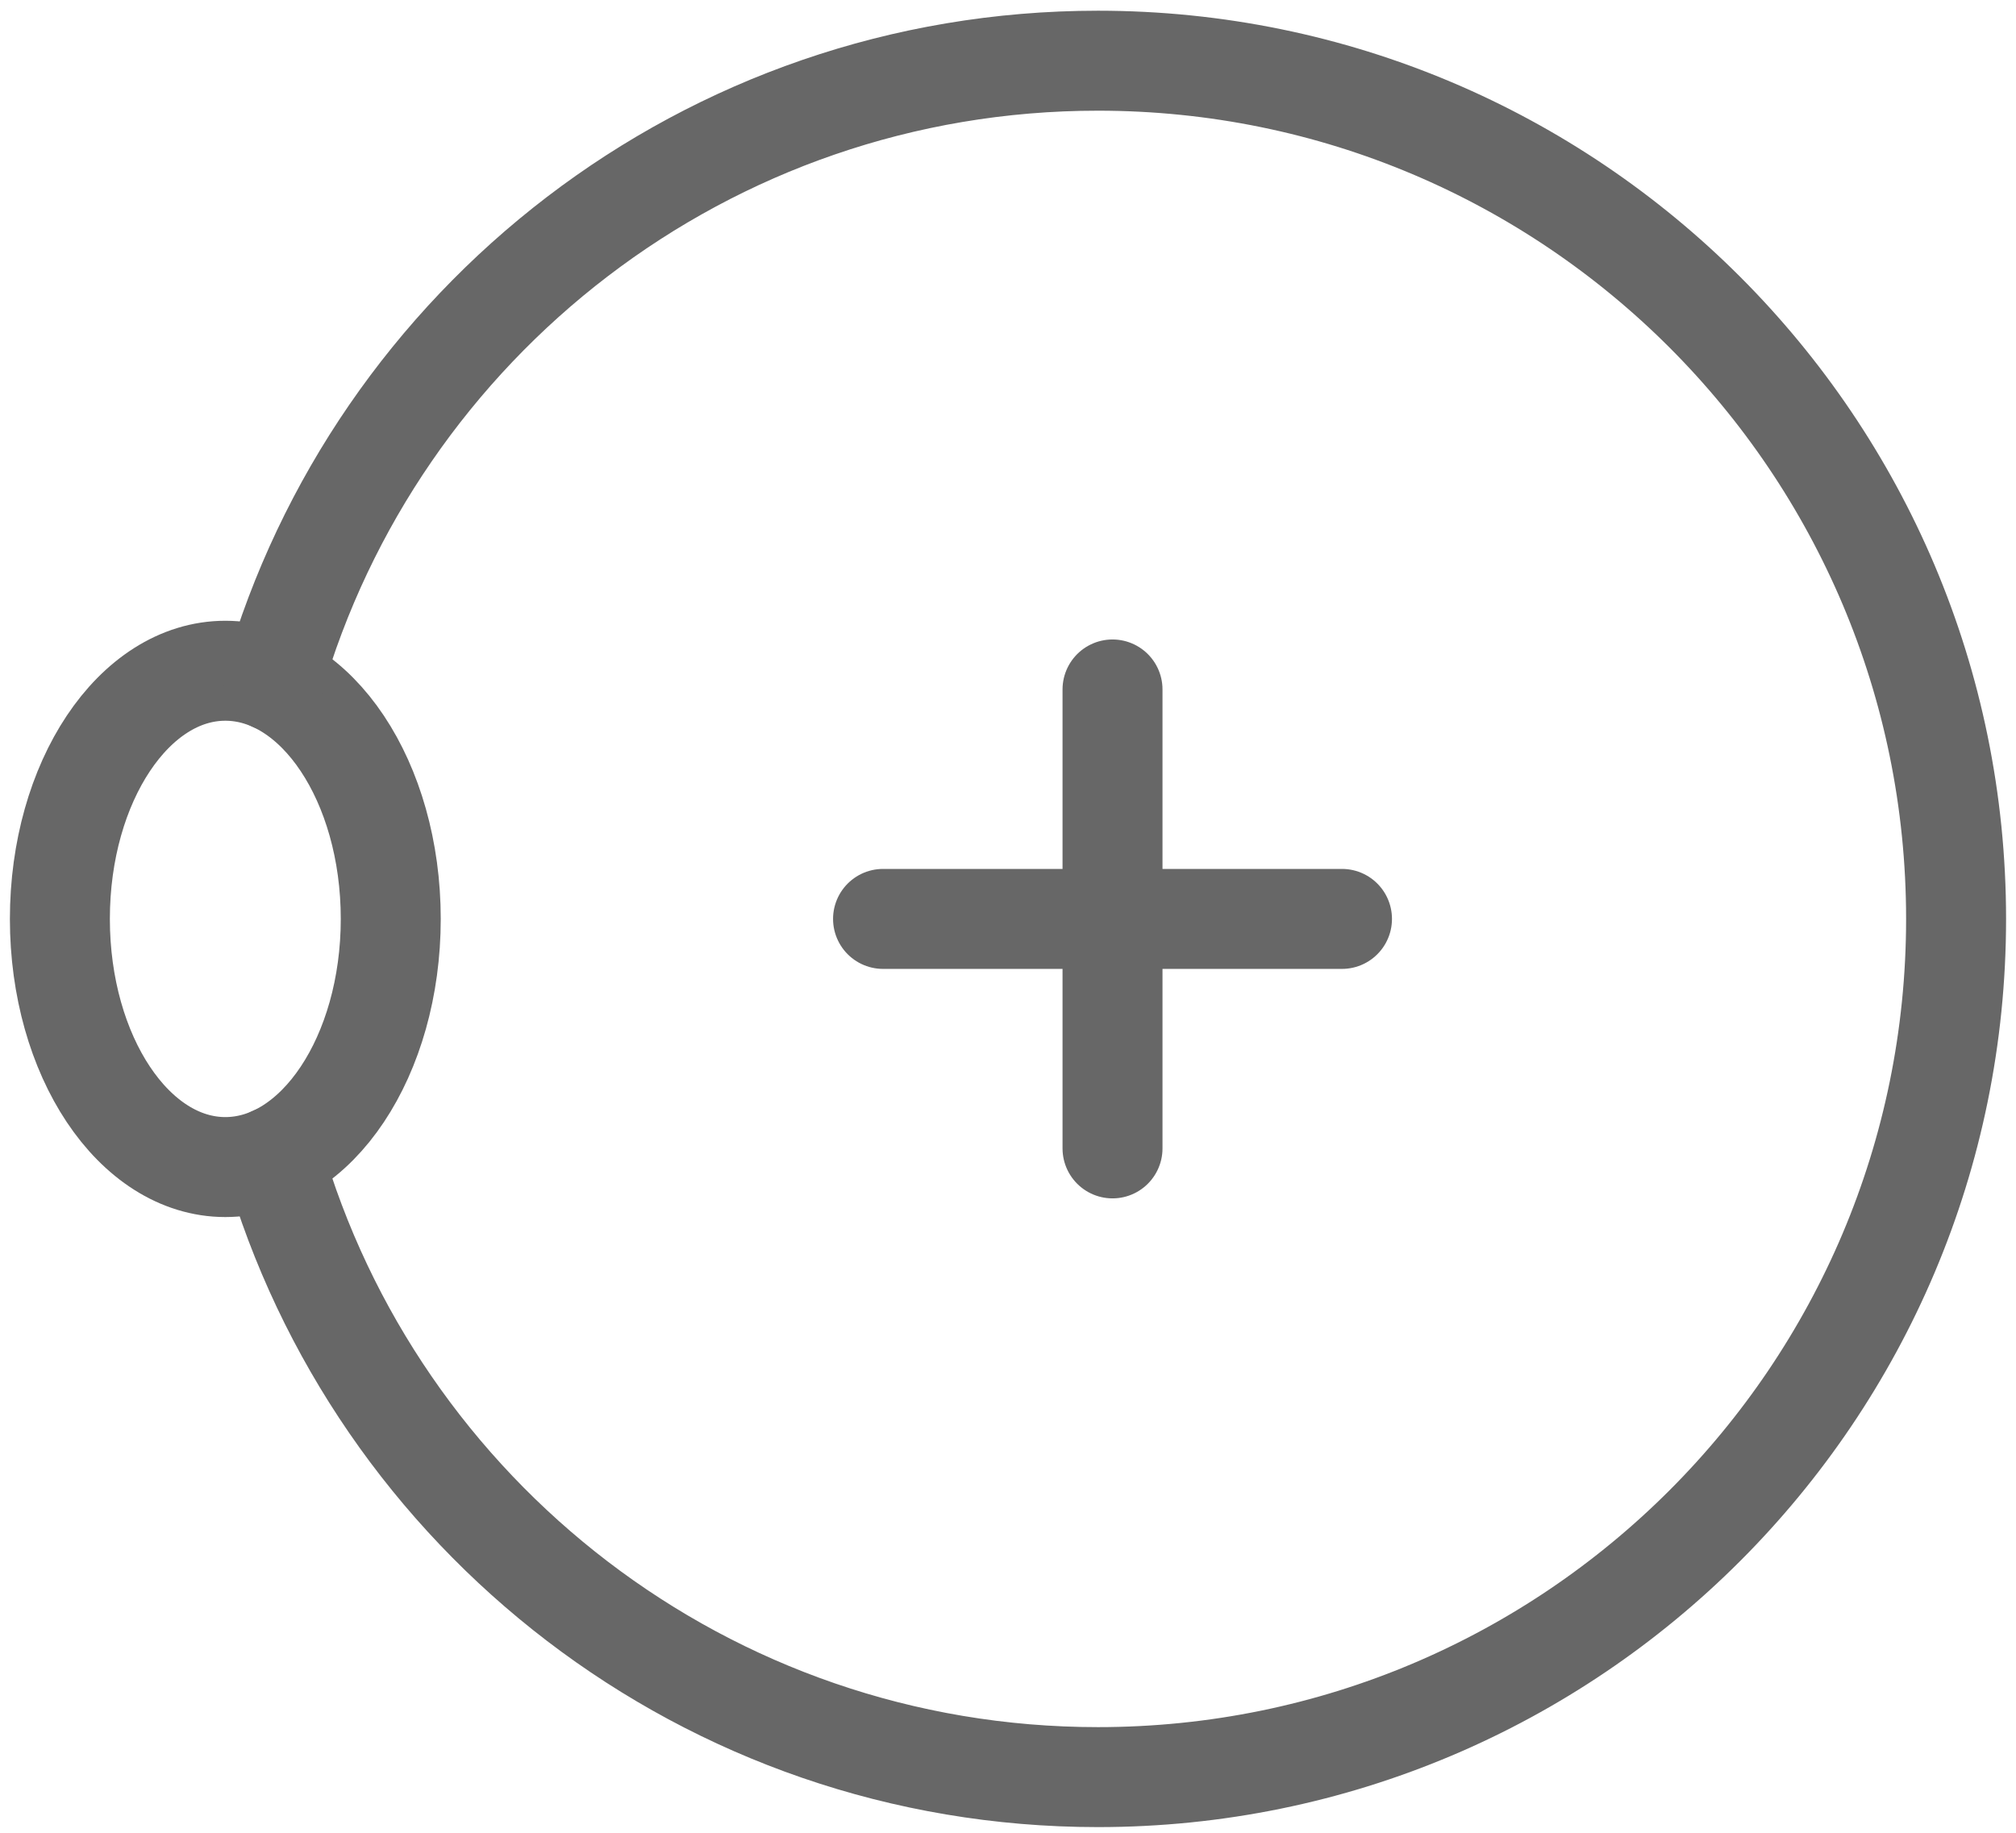 <svg width="121" height="110" viewBox="0 0 121 110" fill="none" xmlns="http://www.w3.org/2000/svg">
<g clip-path="url(#clip0_373_662)">
<path d="M13.524 70.045C19.008 70.045 23.453 63.377 23.453 55.151C23.453 46.925 19.008 40.257 13.524 40.257C8.039 40.257 3.594 46.925 3.594 55.151C3.594 63.377 8.039 70.045 13.524 70.045Z" stroke="#676767" stroke-width="6" stroke-linecap="round" stroke-linejoin="round"/>
<path d="M16.398 40.888C22.578 19.379 42.403 3.643 65.898 3.643C94.345 3.643 117.404 26.706 117.404 55.153C117.404 83.601 94.345 106.659 65.898 106.659C42.401 106.659 22.573 90.92 16.393 69.412" stroke="#676767" stroke-width="6" stroke-linecap="round" stroke-linejoin="round"/>
<path d="M53 55.151H80.546" stroke="#676767" stroke-width="6" stroke-linecap="round" stroke-linejoin="round"/>
<path d="M66.773 41.38V68.924" stroke="#676767" stroke-width="6" stroke-linecap="round" stroke-linejoin="round"/>
</g>
<defs>
<clipPath id="clip0_373_662">
<rect width="120" height="109.206" fill="white" transform="translate(0.5 0.549)"/>
</clipPath>
</defs>
</svg>
